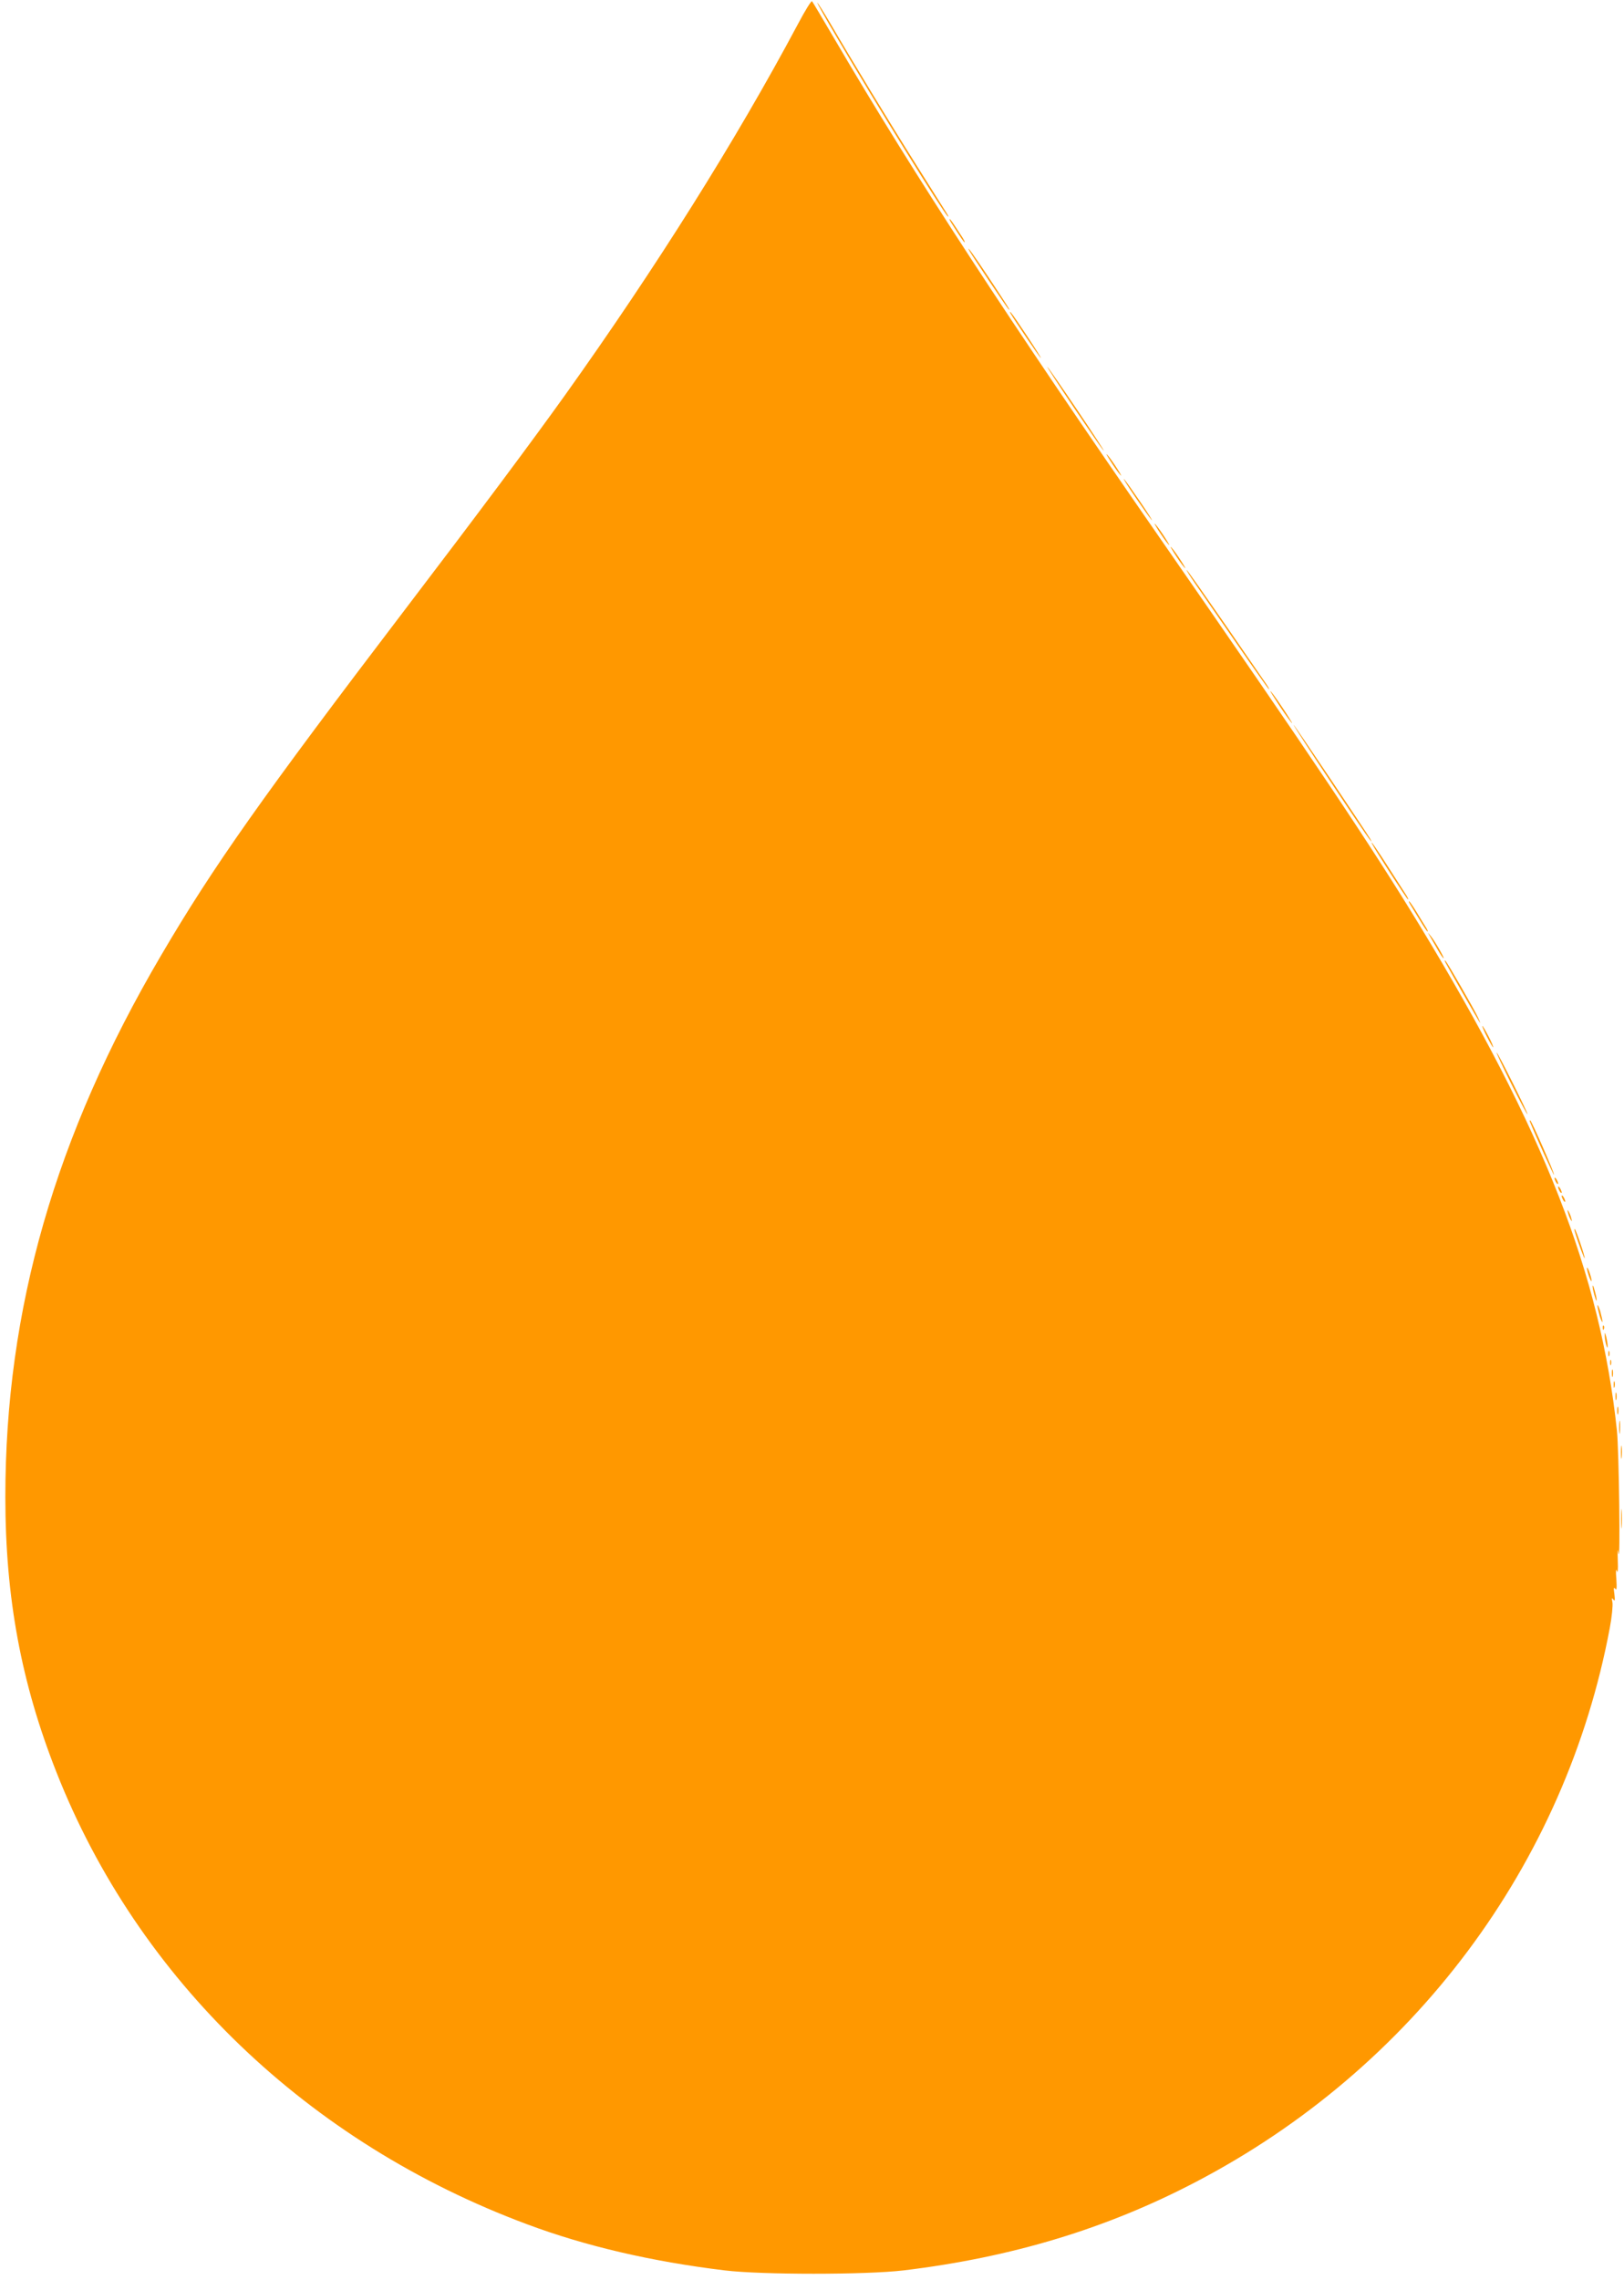 <?xml version="1.0" standalone="no"?>
<!DOCTYPE svg PUBLIC "-//W3C//DTD SVG 20010904//EN"
 "http://www.w3.org/TR/2001/REC-SVG-20010904/DTD/svg10.dtd">
<svg version="1.0" xmlns="http://www.w3.org/2000/svg"
 width="912pt" height="1280pt" viewBox="0 0 912 1280"
 preserveAspectRatio="xMidYMid meet">
<g transform="translate(0,1280) scale(0.1,-0.1)"
fill="#ff9800" stroke="none">
<path d="M4480 12663 c-347 -651 -795 -1364 -1308 -2083 -186 -260 -482 -657
-892 -1195 -806 -1058 -1083 -1450 -1376 -1950 -594 -1011 -874 -1985 -874
-3040 0 -564 89 -1044 287 -1545 459 -1165 1413 -2080 2643 -2538 329 -123
699 -209 1110 -259 207 -25 792 -25 1004 0 606 73 1140 234 1642 497 1221 638
2075 1781 2324 3109 12 63 18 127 15 145 -5 24 -4 28 5 16 9 -12 10 -5 6 30
-5 34 -4 41 5 30 8 -11 9 3 6 55 -4 44 -2 61 3 45 5 -16 7 5 5 60 -2 56 0 70
4 40 11 -77 3 579 -9 690 -93 876 -409 1685 -1108 2835 -276 453 -592 925
-1452 2165 -862 1243 -1385 2045 -1830 2805 -68 116 -126 214 -130 218 -4 4
-40 -54 -80 -130z"/>
<path d="M4704 12583 c217 -370 593 -975 619 -998 6 -5 2 4 -8 20 -11 17 -87
138 -170 270 -149 236 -362 587 -484 797 -35 60 -67 110 -71 113 -5 3 46 -88
114 -202z"/>
<path d="M5346 11543 c53 -83 67 -103 71 -103 3 0 -3 12 -13 28 -53 82 -67
102 -71 102 -3 0 3 -12 13 -27z"/>
<path d="M5445 11390 c17 -30 208 -315 218 -325 16 -16 0 10 -106 170 -88 133
-137 200 -112 155z"/>
<path d="M5675 11040 c20 -35 166 -250 170 -250 6 0 -152 239 -168 255 -7 7
-7 5 -2 -5z"/>
<path d="M6025 10520 c87 -129 164 -242 173 -250 8 -8 -56 91 -143 220 -87
129 -165 242 -173 250 -8 8 56 -91 143 -220z"/>
<path d="M6250 10190 c22 -33 43 -60 46 -60 2 0 -14 27 -36 60 -22 33 -43 60
-46 60 -2 0 14 -27 36 -60z"/>
<path d="M6375 10010 c43 -63 85 -122 93 -130 8 -8 -20 37 -63 100 -43 63 -84
122 -93 130 -8 8 20 -37 63 -100z"/>
<path d="M6520 9800 c22 -33 43 -60 46 -60 2 0 -14 27 -36 60 -22 33 -43 60
-46 60 -2 0 14 -27 36 -60z"/>
<path d="M6610 9670 c22 -33 43 -60 46 -60 2 0 -14 27 -36 60 -22 33 -43 60
-46 60 -2 0 14 -27 36 -60z"/>
<path d="M6712 9523 c30 -43 134 -194 232 -335 98 -142 180 -258 182 -258 3 0
-3 12 -14 28 -10 15 -114 165 -231 335 -117 169 -214 307 -217 307 -3 0 19
-35 48 -77z"/>
<path d="M7190 8830 c33 -49 63 -90 66 -90 2 0 -23 41 -56 90 -33 50 -63 90
-66 90 -2 0 23 -40 56 -90z"/>
<path d="M7471 8413 c184 -277 254 -378 224 -323 -22 38 -426 640 -430 640 -3
0 90 -143 206 -317z"/>
<path d="M7707 8059 c19 -37 195 -309 200 -309 3 0 -1 10 -9 23 -8 12 -49 76
-91 142 -69 109 -121 184 -100 144z"/>
<path d="M7922 7718 c8 -13 31 -51 52 -85 21 -35 40 -63 43 -63 3 0 -1 10 -9
23 -8 12 -31 50 -52 85 -21 34 -40 62 -43 62 -3 0 1 -10 9 -22z"/>
<path d="M8032 7540 c8 -14 27 -46 42 -72 15 -27 30 -48 33 -48 6 0 -49 96
-71 123 l-18 22 14 -25z"/>
<path d="M8118 7395 c20 -38 181 -320 192 -335 5 -8 1 4 -10 28 -27 56 -170
304 -182 317 -7 6 -6 2 0 -10z"/>
<path d="M8350 6980 c17 -33 33 -60 35 -60 3 0 -8 27 -25 60 -17 33 -33 60
-35 60 -3 0 8 -27 25 -60z"/>
<path d="M8487 6715 c48 -96 89 -173 91 -171 4 5 -166 346 -173 346 -3 0 34
-79 82 -175z"/>
<path d="M8592 6502 c34 -85 133 -301 135 -298 5 5 -127 306 -134 306 -3 0 -3
-4 -1 -8z"/>
<path d="M8730 6185 c0 -5 5 -17 10 -25 5 -8 10 -10 10 -5 0 6 -5 17 -10 25
-5 8 -10 11 -10 5z"/>
<path d="M8750 6135 c0 -5 5 -17 10 -25 5 -8 10 -10 10 -5 0 6 -5 17 -10 25
-5 8 -10 11 -10 5z"/>
<path d="M8770 6085 c0 -5 5 -17 10 -25 5 -8 10 -10 10 -5 0 6 -5 17 -10 25
-5 8 -10 11 -10 5z"/>
<path d="M8806 5990 c3 -14 11 -32 16 -40 6 -10 7 -7 2 10 -3 14 -11 32 -16
40 -6 10 -7 7 -2 -10z"/>
<path d="M8845 5882 c19 -64 54 -156 54 -146 1 14 -47 155 -55 163 -4 3 -3 -5
1 -17z"/>
<path d="M8912 5680 c0 -8 6 -31 13 -50 7 -19 13 -28 13 -20 0 8 -6 31 -13 50
-7 19 -13 28 -13 20z"/>
<path d="M8946 5560 c4 -19 11 -44 15 -55 6 -14 7 -9 3 15 -4 19 -11 44 -15
55 -6 14 -7 9 -3 -15z"/>
<path d="M8971 5470 c0 -8 6 -35 13 -60 8 -25 15 -38 15 -30 0 8 -6 35 -13 60
-8 25 -15 38 -15 30z"/>
<path d="M9001 5344 c0 -11 3 -14 6 -6 3 7 2 16 -1 19 -3 4 -6 -2 -5 -13z"/>
<path d="M9012 5300 c0 -14 4 -36 8 -50 6 -20 8 -21 8 -5 0 11 -4 34 -8 50 -7
27 -8 27 -8 5z"/>
<path d="M9032 5200 c0 -14 2 -19 5 -12 2 6 2 18 0 25 -3 6 -5 1 -5 -13z"/>
<path d="M9042 5150 c0 -14 2 -19 5 -12 2 6 2 18 0 25 -3 6 -5 1 -5 -13z"/>
<path d="M9052 5090 c0 -19 2 -27 5 -17 2 9 2 25 0 35 -3 9 -5 1 -5 -18z"/>
<path d="M9062 5025 c0 -16 2 -22 5 -12 2 9 2 23 0 30 -3 6 -5 -1 -5 -18z"/>
<path d="M9072 4960 c0 -19 2 -27 5 -17 2 9 2 25 0 35 -3 9 -5 1 -5 -18z"/>
<path d="M9082 4880 c0 -19 2 -27 5 -17 2 9 2 25 0 35 -3 9 -5 1 -5 -18z"/>
<path d="M9093 4785 c0 -33 2 -45 4 -27 2 18 2 45 0 60 -2 15 -4 0 -4 -33z"/>
<path d="M9103 4645 c0 -33 2 -45 4 -27 2 18 2 45 0 60 -2 15 -4 0 -4 -33z"/>
<path d="M9104 4275 c0 -49 1 -71 3 -48 2 23 2 64 0 90 -2 26 -3 8 -3 -42z"/>
</g>
</svg>
